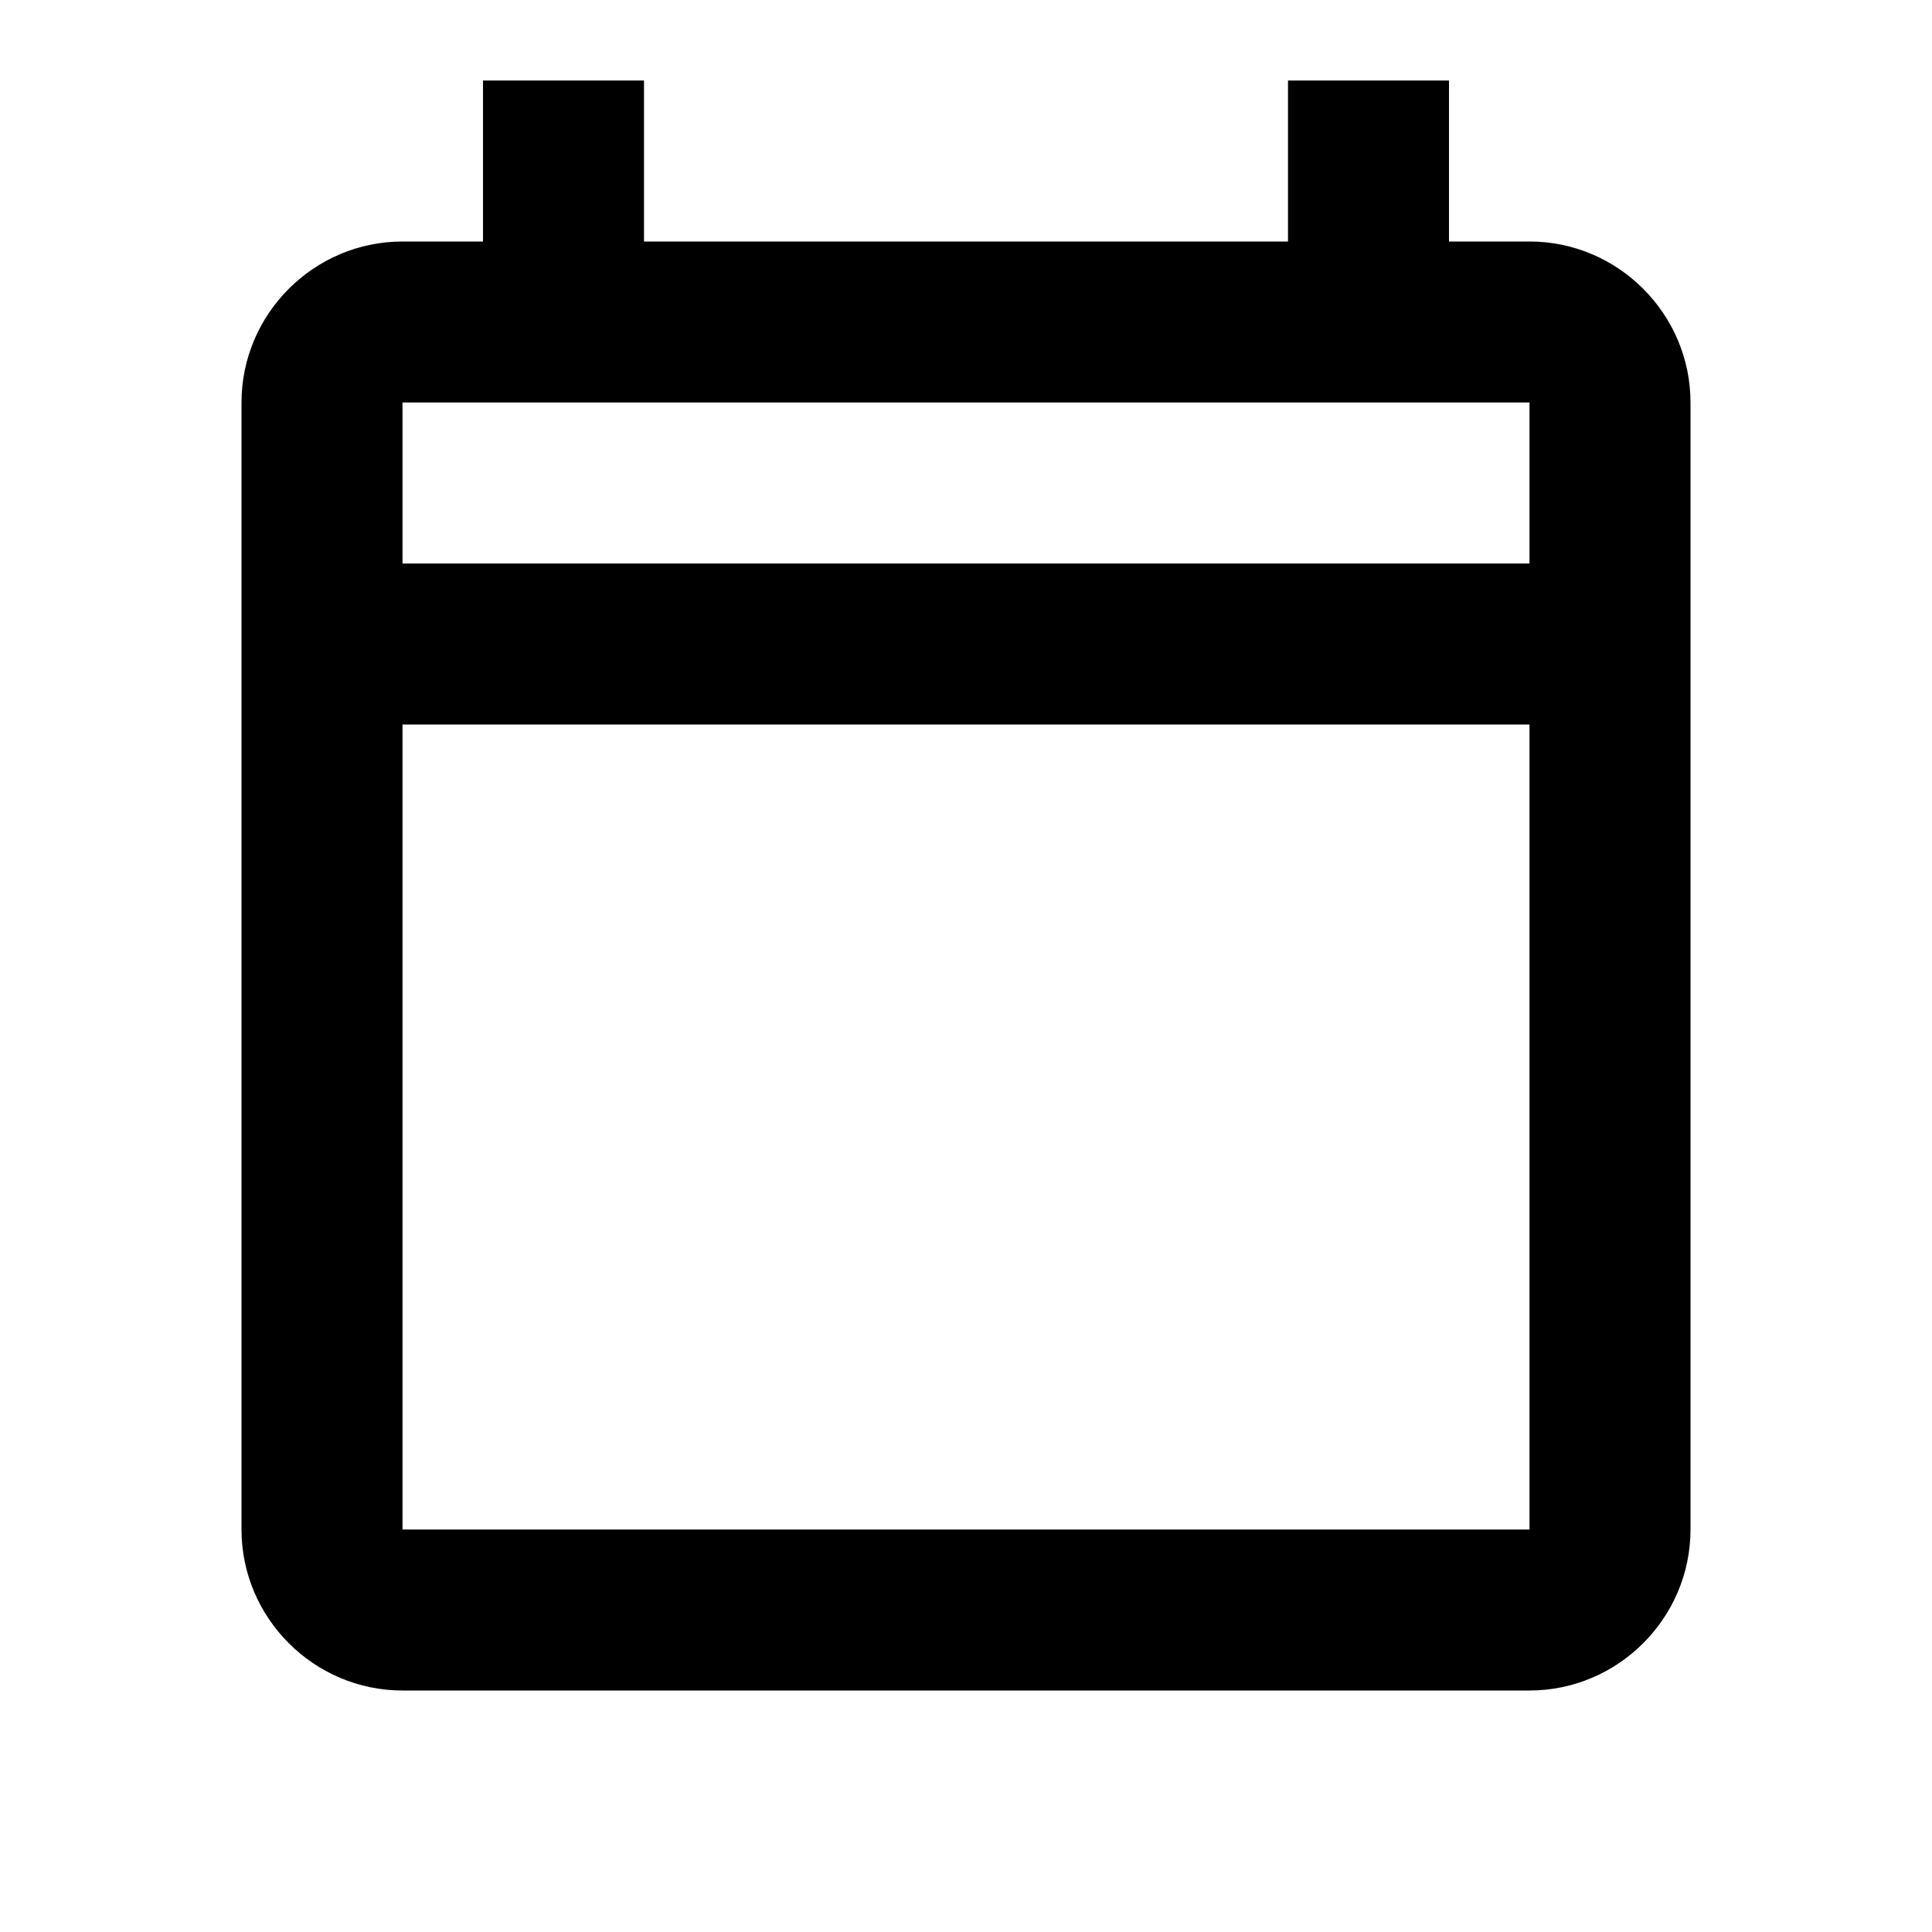 <?xml version="1.0" encoding="UTF-8"?> <svg xmlns:xlink="http://www.w3.org/1999/xlink" xmlns="http://www.w3.org/2000/svg" width="24px" height="24px" viewBox="0 0 24 24" version="1.1"><defs><path d="M24 0L24 0L24 24L0 24L0 0L24 0Z" id="path_1"></path><clipPath id="clip_1"><use xlink:href="#path_1" clip-rule="evenodd" fill-rule="evenodd"></use></clipPath></defs><g id="Calendar 2"><path d="M24 0L24 0L24 24L0 24L0 0L24 0Z" id="Calendar-2" fill="none" stroke="none"></path><path d="M6 1L6 3L5 3C3.9 3 3 3.9 3 5L3 19C3 20.1 3.9 21 5 21L19 21C20.1 21 21 20.1 21 19L21 5C21 3.9 20.1 3 19 3L18 3L18 1L16 1L16 3L8 3L8 1L6 1L6 1ZM5 5L6 5L8 5L16 5L18 5L19 5L19 7L5 7L5 5L5 5ZM5 9L19 9L19 19L5 19L5 9L5 9Z" id="Shape" fill="#000000" fill-rule="evenodd" stroke="none" clip-path="url(#clip_1)"></path></g></svg> 